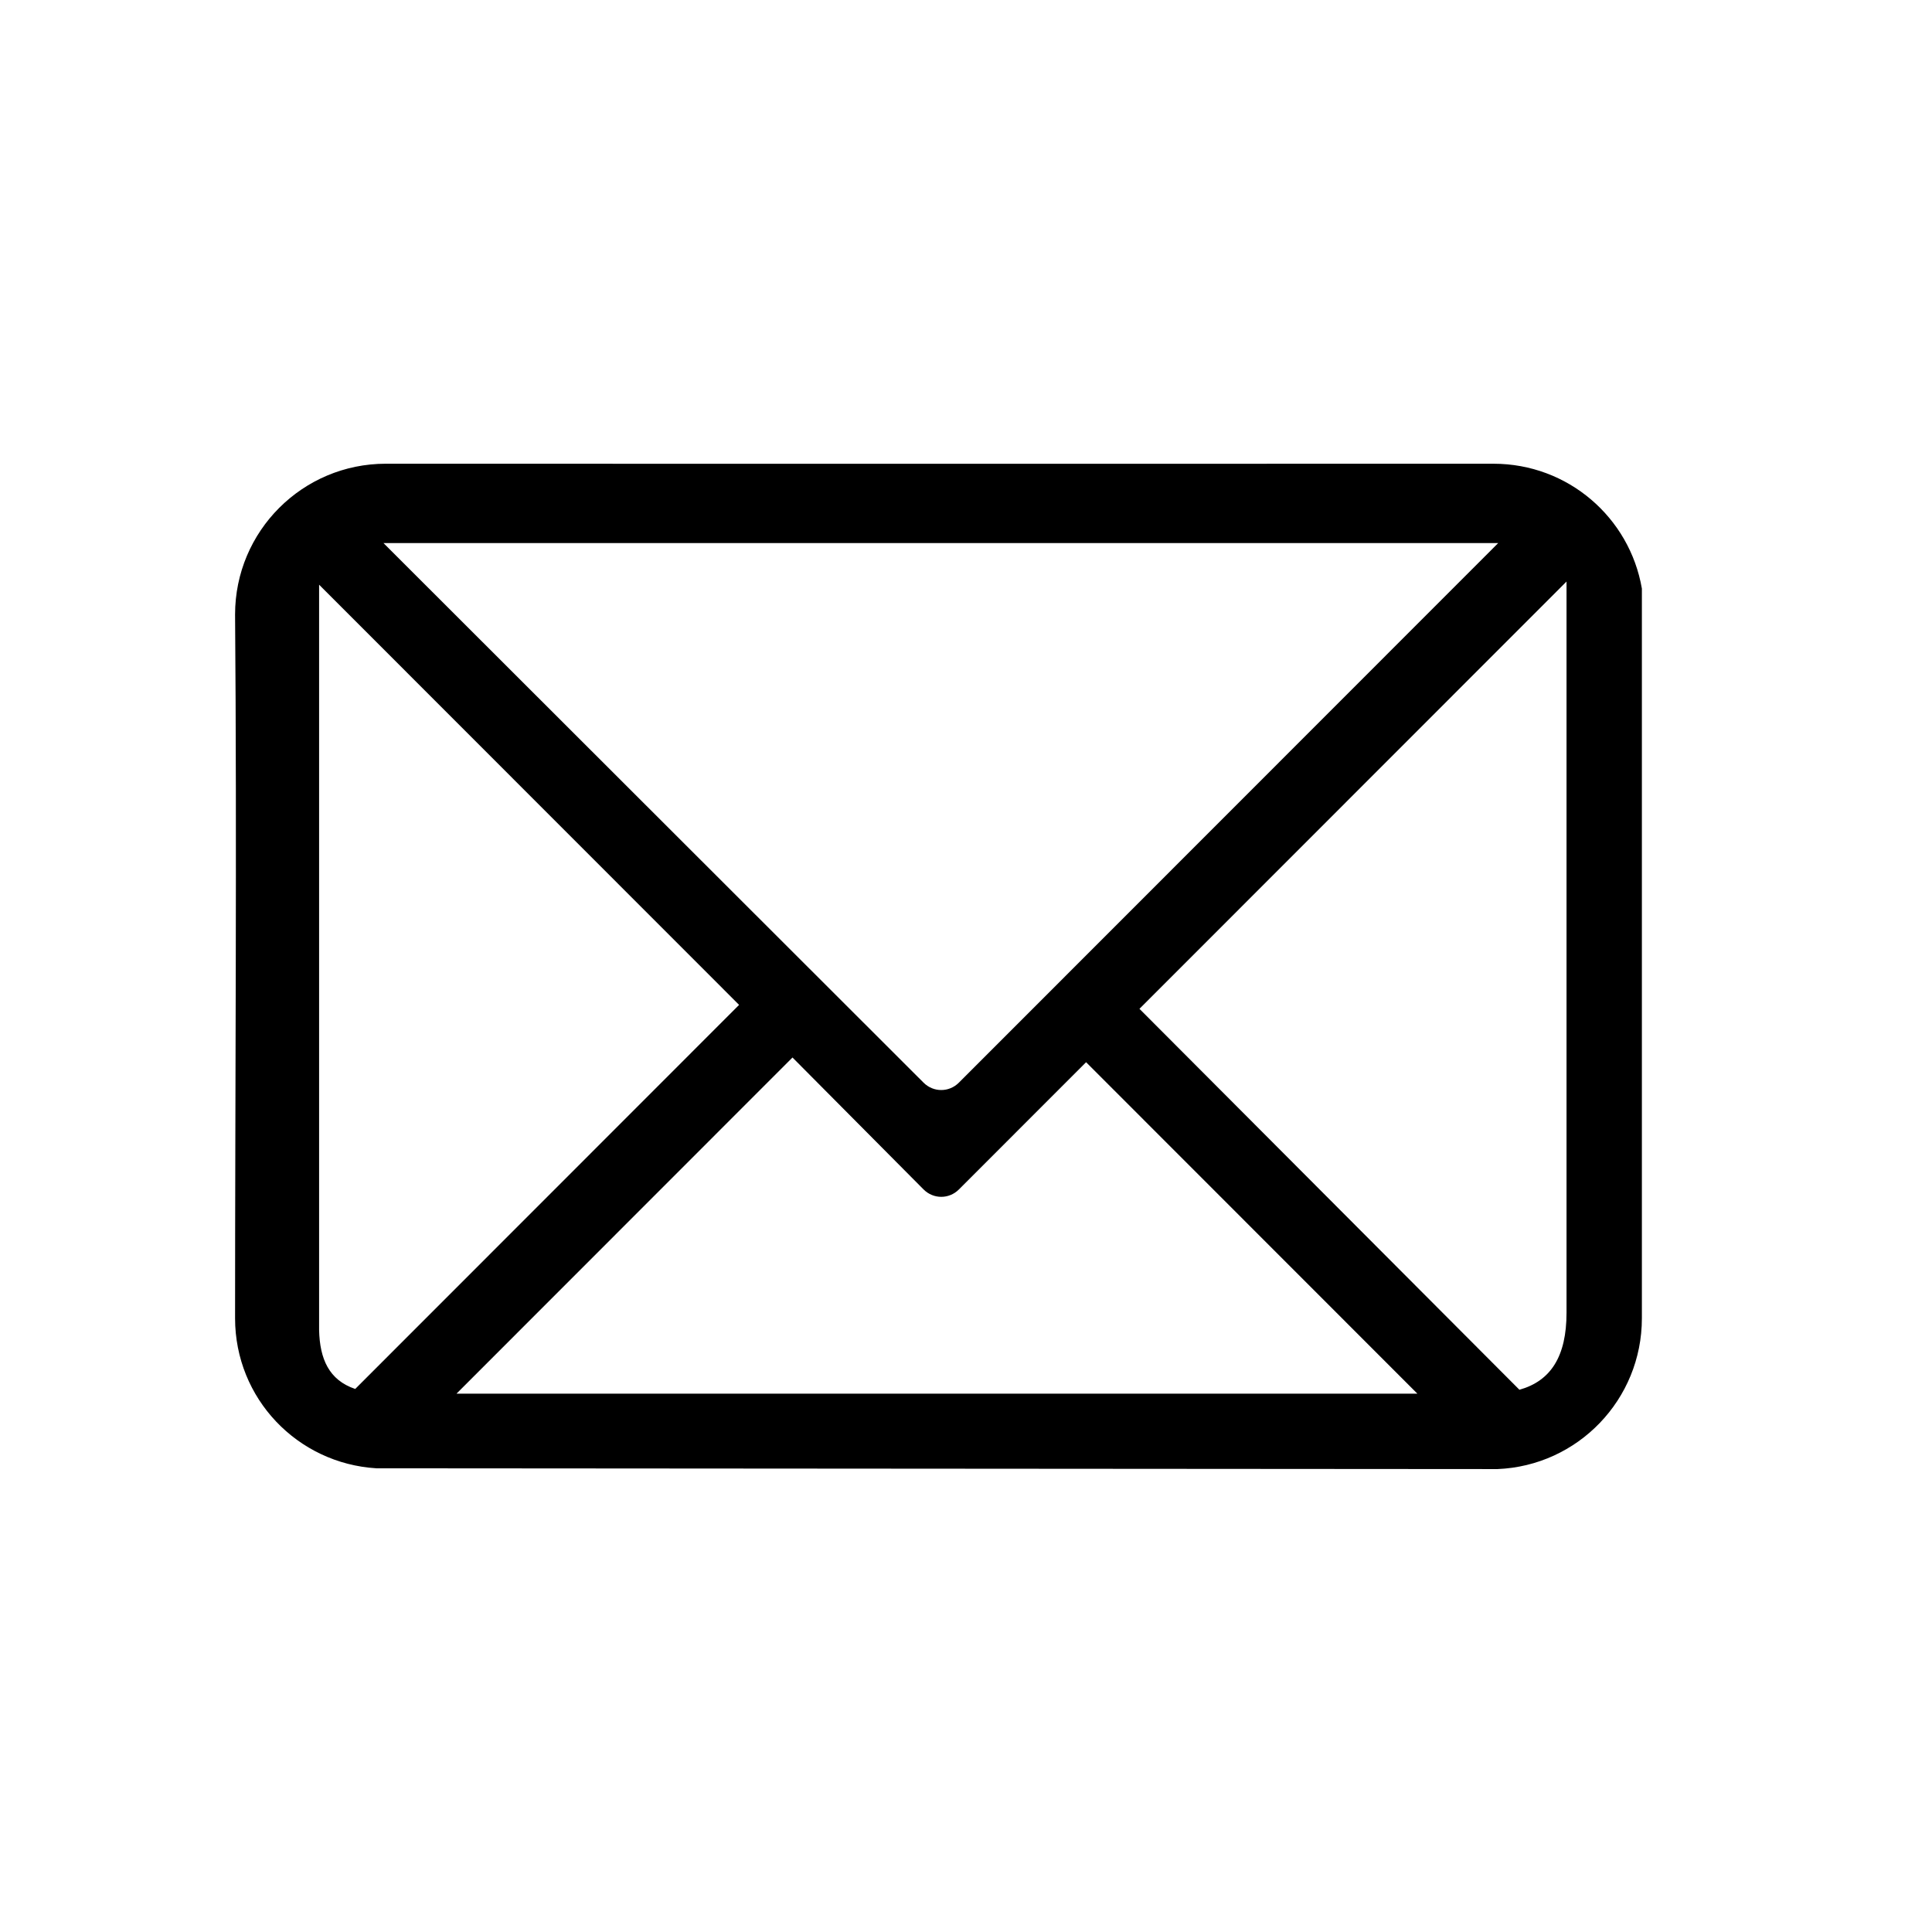 <svg xmlns="http://www.w3.org/2000/svg" width="810" viewBox="0 0 810 810" height="810" version="1.0"><defs><clipPath id="a"><path d="M 98.336 194.418 L 688.586 194.418 L 688.586 615.918 L 98.336 615.918 Z M 98.336 194.418"/></clipPath></defs><path fill="#FFF" d="M-81 -81H891V891H-81z"/><path fill="#FFF" d="M-81 -81H891V891H-81z"/><path fill="#FFF" d="M-81 -81H891V891H-81z"/><g clip-path="url(#a)"><path d="M 161.75 194.418 C 126.848 194.418 98.555 222.68 98.555 257.645 C 99.34 353.516 98.559 454.988 98.555 552.691 C 98.555 586.34 124.719 613.574 157.801 615.59 L 627.805 615.918 C 661.504 614.559 688.367 586.781 688.367 552.691 L 688.367 246.777 C 683.254 216.973 657.391 194.422 626.16 194.422 C 471.441 194.492 316.531 194.422 161.746 194.422 Z M 160.762 227.676 L 628.137 227.676 L 402.016 453.906 C 397.891 458.035 391.332 458.035 387.207 453.906 Z M 656.773 243.812 L 656.773 550.391 C 656.773 568.656 650.195 578.973 637.023 582.66 L 477.723 422.953 L 656.773 243.816 Z M 133.777 245.129 L 309.867 421.305 L 148.926 582.328 C 137.906 578.609 134.07 569.734 133.785 557.629 L 133.785 245.129 Z M 332.25 443.359 L 387.215 498.684 C 391.344 502.809 397.902 502.809 402.027 498.684 L 455.348 445.336 L 594.246 584.305 L 191.387 584.305 L 332.254 443.363 Z M 332.25 443.359"/></g></svg>